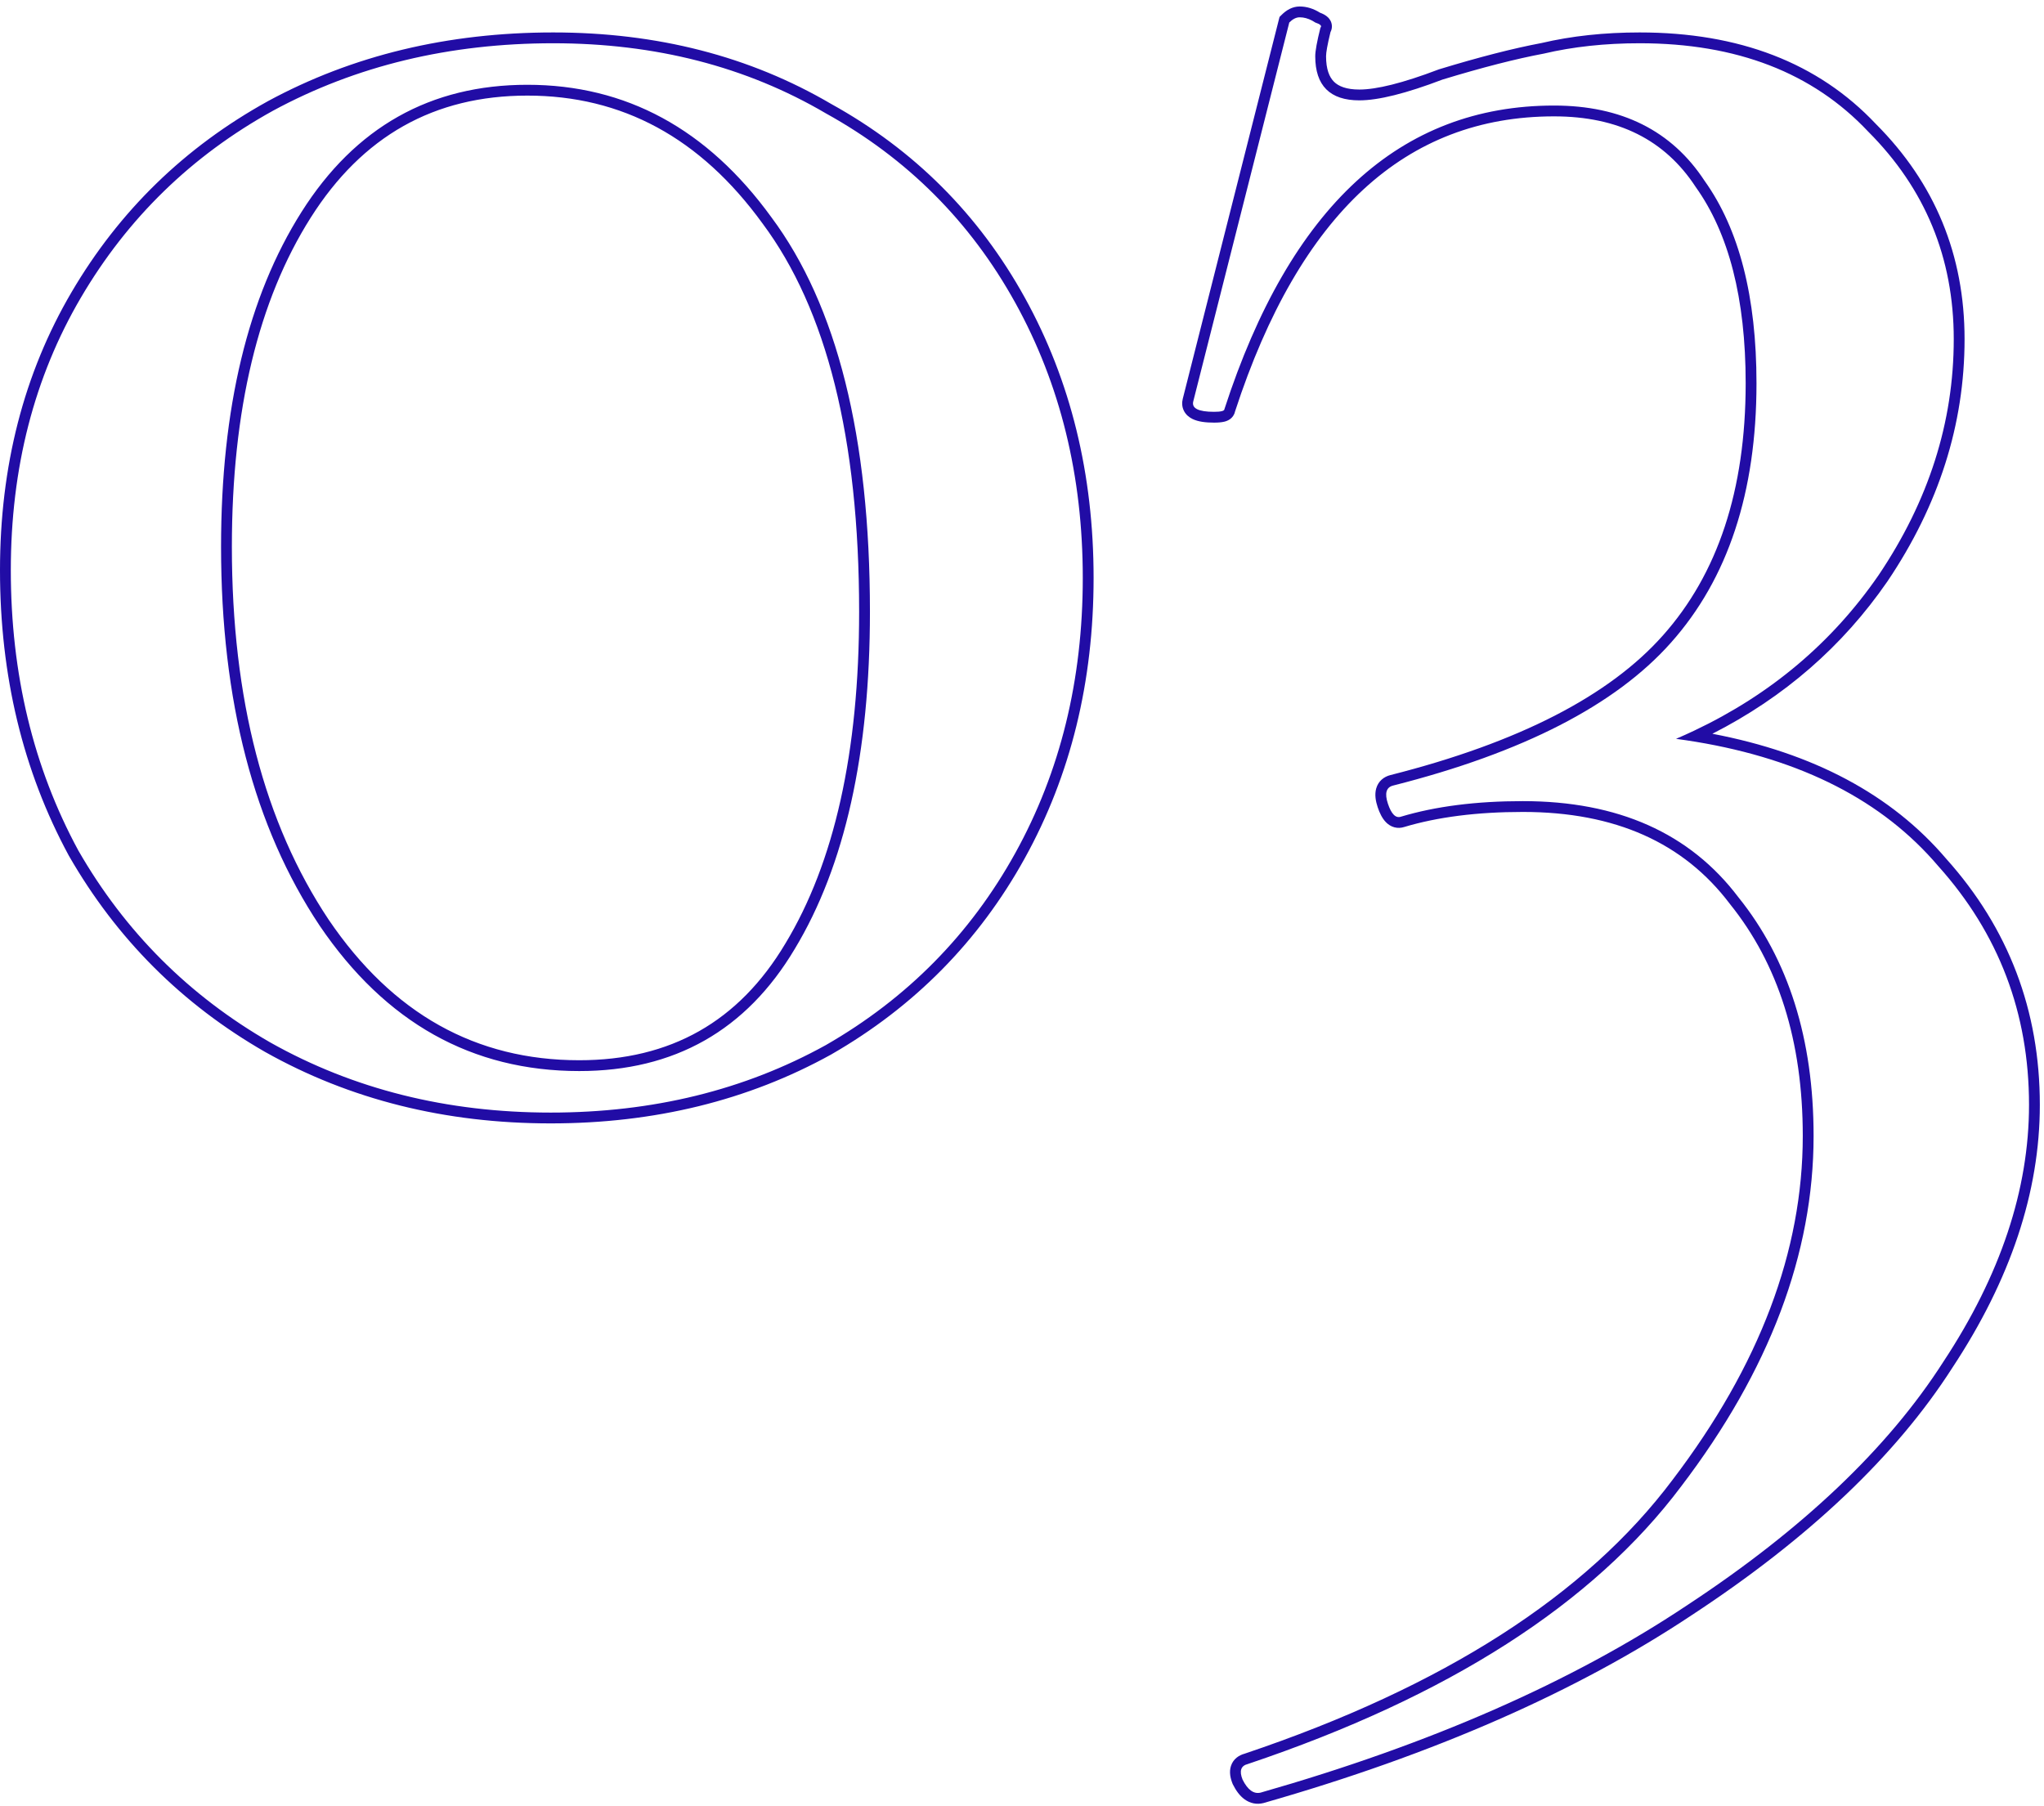 <?xml version="1.0" encoding="UTF-8"?> <svg xmlns="http://www.w3.org/2000/svg" width="189" height="167" viewBox="0 0 189 167" fill="none"> <path fill-rule="evenodd" clip-rule="evenodd" d="M24.51 97.271L24.502 97.267C16.828 92.859 10.781 86.811 6.373 79.138L6.367 79.127L6.361 79.116C2.114 71.275 0 62.469 0 52.72C0 43.121 2.198 34.543 6.618 27.013C11.029 19.498 17.08 13.611 24.756 9.365L24.764 9.36C32.604 5.113 41.41 3 51.16 3C60.754 3 69.329 5.196 76.855 9.611C84.534 13.861 90.506 19.835 94.755 27.515C99.005 35.198 101.12 43.847 101.12 53.44C101.12 63.032 99.005 71.681 94.755 79.364C90.506 87.045 84.535 93.097 76.858 97.507L76.851 97.511L76.844 97.515C69.162 101.764 60.512 103.88 50.92 103.88C41.164 103.88 32.353 101.683 24.51 97.271ZM76.36 10.48C69 6.16 60.6 4 51.16 4C41.56 4 32.92 6.08 25.24 10.24C17.72 14.4 11.8 20.16 7.48 27.52C3.16 34.88 1 43.28 1 52.72C1 62.32 3.08 70.96 7.24 78.64C11.56 86.16 17.48 92.08 25 96.4C32.68 100.72 41.32 102.88 50.92 102.88C60.36 102.88 68.84 100.8 76.36 96.64C83.88 92.32 89.72 86.4 93.88 78.88C98.04 71.36 100.12 62.88 100.12 53.44C100.12 44 98.04 35.52 93.88 28C89.72 20.48 83.88 14.64 76.36 10.48ZM72.621 87.248L72.624 87.243C77.136 79.775 79.44 69.576 79.44 56.56C79.44 40.497 76.414 28.589 70.518 20.677L70.51 20.667C64.756 12.734 57.522 8.84 48.76 8.84C40.157 8.84 33.51 12.572 28.725 20.134C23.898 27.764 21.44 37.88 21.44 50.56C21.44 64.659 24.449 76.129 30.39 85.042C36.304 93.755 44.007 98.04 53.56 98.04C62.01 98.04 68.322 94.463 72.621 87.248ZM121.336 1.911C121.429 1.961 121.522 2.018 121.615 2.08C122.095 2.24 122.255 2.4 122.095 2.56C121.775 3.84 121.615 4.72 121.615 5.2C121.615 7.92 122.975 9.28 125.695 9.28C127.455 9.28 130.015 8.64 133.375 7.36C137.055 6.24 140.175 5.44 142.735 4.96C145.455 4.32 148.415 4 151.615 4C160.575 4 167.615 6.72 172.735 12.16C178.015 17.44 180.655 23.84 180.655 31.36C180.655 39.04 178.335 46.32 173.695 53.2C169.393 59.43 163.717 64.216 156.665 67.558C156.11 67.821 155.547 68.075 154.975 68.32C155.595 68.403 156.207 68.495 156.81 68.594C166.621 70.222 174.09 74.05 179.215 80.08C184.815 86.32 187.615 93.68 187.615 102.16C187.615 110 184.975 117.92 179.695 125.92C174.575 133.92 166.655 141.44 155.935 148.48C145.375 155.52 132.255 161.28 116.575 165.76C115.935 165.92 115.375 165.52 114.895 164.56C114.575 163.76 114.735 163.28 115.375 163.12C133.935 156.88 147.295 148.32 155.455 137.44C163.615 126.72 167.695 115.92 167.695 105.04C167.695 96.08 165.375 88.72 160.735 82.96C156.255 77.04 149.615 74.08 140.815 74.08C136.495 74.08 132.735 74.56 129.535 75.52C129.055 75.68 128.655 75.28 128.335 74.32C128.015 73.36 128.175 72.8 128.815 72.64C140.815 69.6 149.375 65.2 154.495 59.44C159.775 53.52 162.415 45.52 162.415 35.44C162.415 27.44 160.815 21.2 157.615 16.72C154.575 12.08 149.935 9.76 143.695 9.76C129.455 9.76 119.295 19.12 113.215 37.84C113.215 38 112.895 38.08 112.255 38.08C110.815 38.08 110.175 37.76 110.335 37.12L119.215 2.08C119.535 1.76 119.855 1.6 120.175 1.6C120.56 1.6 120.946 1.703 121.331 1.909C121.333 1.91 121.334 1.911 121.336 1.911ZM114.191 38.071C117.196 28.848 121.175 22.027 126.073 17.515C130.962 13.011 136.818 10.76 143.695 10.76C149.647 10.76 153.949 12.949 156.779 17.268L156.79 17.285L156.801 17.301C159.836 21.55 161.415 27.558 161.415 35.44C161.415 45.343 158.825 53.083 153.749 58.774L153.748 58.775C148.819 64.32 140.483 68.652 128.57 71.67C127.96 71.823 127.446 72.231 127.253 72.905C127.091 73.475 127.204 74.089 127.386 74.636C127.562 75.164 127.803 75.681 128.168 76.047C128.362 76.24 128.613 76.414 128.927 76.499C129.241 76.585 129.552 76.564 129.834 76.474C132.915 75.551 136.571 75.08 140.815 75.08C149.367 75.08 155.683 77.941 159.938 83.563L159.947 83.575L159.956 83.587C164.425 89.134 166.695 96.258 166.695 105.04C166.695 115.653 162.719 126.246 154.659 136.834L154.655 136.84C146.664 147.494 133.521 155.959 115.089 162.161C114.565 162.303 114.041 162.64 113.826 163.283C113.634 163.859 113.775 164.453 113.967 164.931L113.982 164.97L114.001 165.007C114.277 165.559 114.627 166.06 115.094 166.393C115.6 166.755 116.2 166.884 116.818 166.73L116.834 166.726L116.85 166.721C132.602 162.221 145.822 156.423 156.488 149.313C167.282 142.224 175.316 134.614 180.533 126.465C185.895 118.34 188.615 110.233 188.615 102.16C188.615 93.441 185.729 85.845 179.968 79.422C174.898 73.462 167.654 69.628 158.336 67.851C164.968 64.472 170.368 59.778 174.518 53.768L174.524 53.759C179.266 46.727 181.655 39.255 181.655 31.36C181.655 23.582 178.915 16.93 173.453 11.463C168.108 5.79 160.785 3 151.615 3C148.357 3 145.327 3.324 142.528 3.981C139.924 4.471 136.773 5.28 133.084 6.403L133.051 6.413L133.019 6.425C129.679 7.697 127.263 8.28 125.695 8.28C124.489 8.28 123.768 7.979 123.342 7.553C122.916 7.126 122.615 6.405 122.615 5.2C122.615 4.875 122.731 4.16 123.025 2.966C123.099 2.824 123.155 2.648 123.155 2.44C123.155 2.041 122.951 1.761 122.802 1.613C122.583 1.394 122.292 1.261 122.057 1.175C121.477 0.812 120.846 0.6 120.175 0.6C119.496 0.6 118.937 0.944 118.508 1.373L118.313 1.567L109.366 36.874L109.365 36.877C109.281 37.214 109.281 37.608 109.471 37.987C109.655 38.356 109.958 38.589 110.248 38.734C110.787 39.004 111.506 39.08 112.255 39.08C112.595 39.08 112.935 39.06 113.218 38.99C113.354 38.956 113.561 38.89 113.755 38.745C113.935 38.61 114.126 38.383 114.191 38.071ZM73.48 87.76C69 95.28 62.36 99.04 53.56 99.04C43.64 99.04 35.64 94.56 29.56 85.6C23.48 76.48 20.44 64.8 20.44 50.56C20.44 37.76 22.92 27.44 27.88 19.6C32.84 11.76 39.8 7.84 48.76 7.84C57.88 7.84 65.4 11.92 71.32 20.08C77.4 28.24 80.44 40.4 80.44 56.56C80.44 69.68 78.12 80.08 73.48 87.76Z" fill="#210CA5"></path> </svg> 